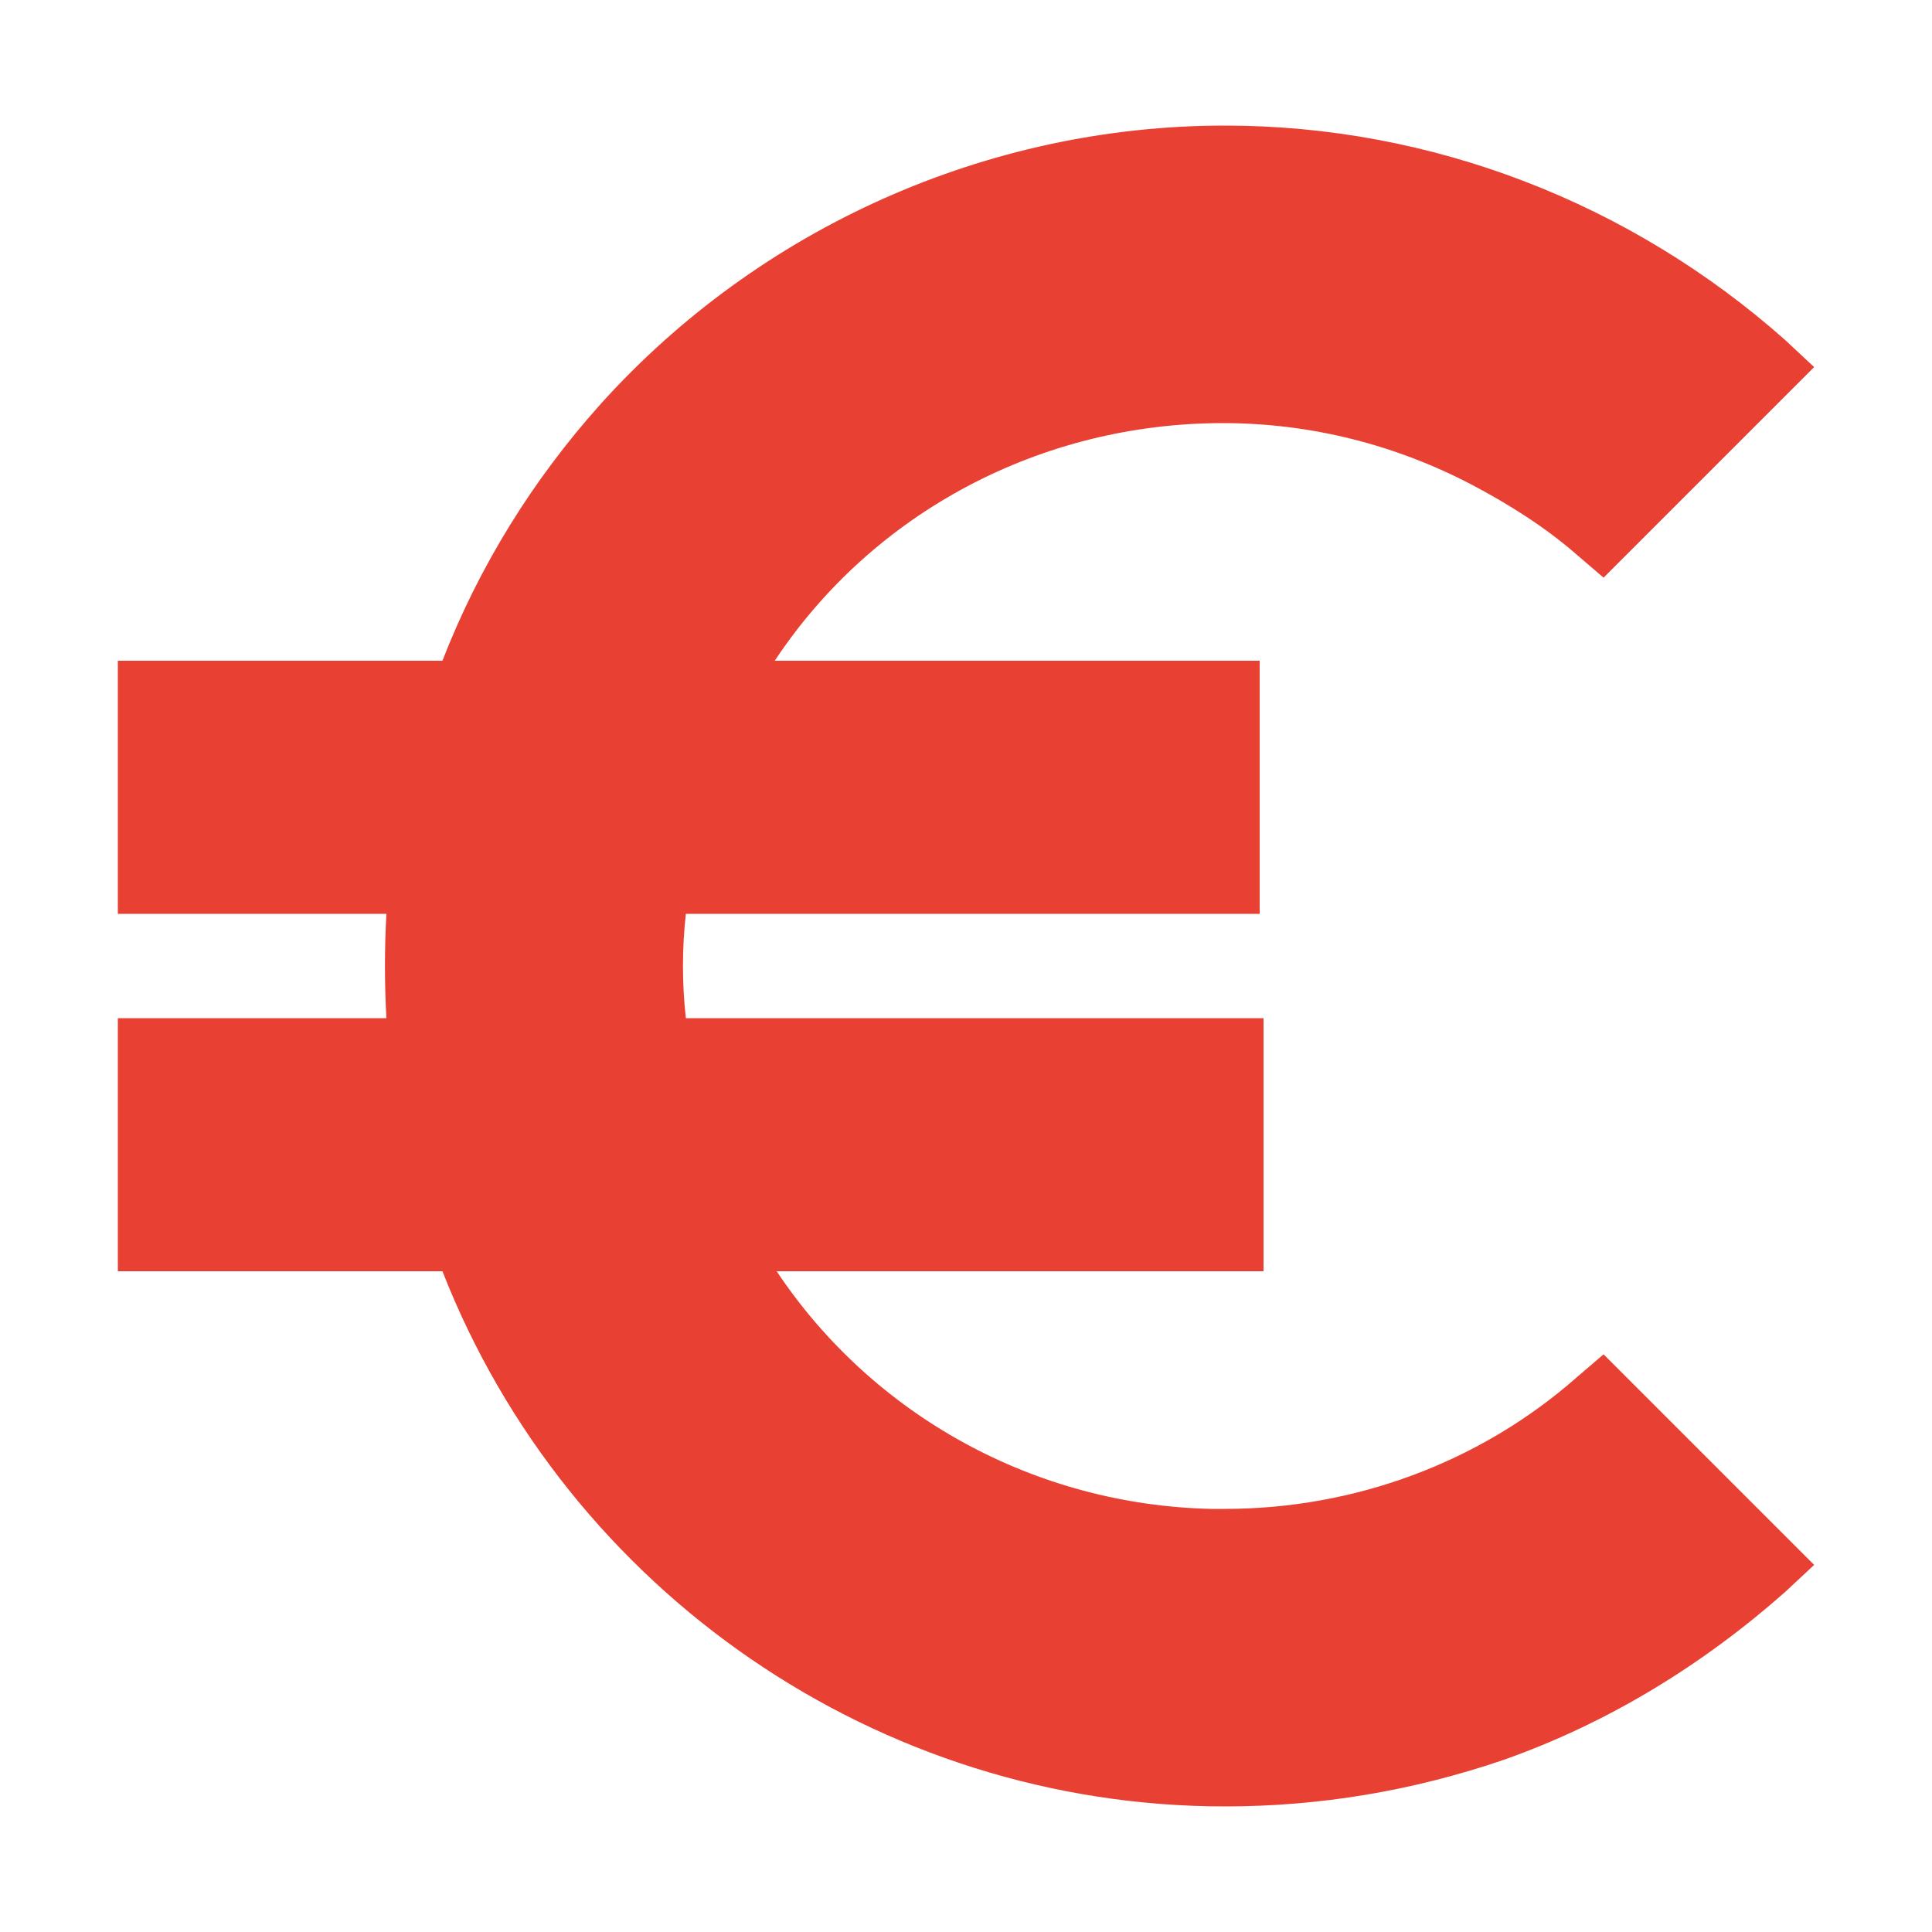 <?xml version="1.0" encoding="utf-8"?>
<!-- Generator: Adobe Illustrator 27.1.0, SVG Export Plug-In . SVG Version: 6.00 Build 0)  -->
<svg version="1.1" id="Livello_1" xmlns="http://www.w3.org/2000/svg" xmlns:xlink="http://www.w3.org/1999/xlink" x="0px" y="0px"
	 viewBox="0 0 100 100" style="enable-background:new 0 0 100 100;" xml:space="preserve">
<style type="text/css">
	.st0{fill:#E84133;}
</style>
<path class="st0" d="M63.4,93.5c-17.9,0-34-11.1-40.5-27.7H6.1V52.7H20c-0.1-1.8-0.1-3.6,0-5.4H6.1V34.2h16.8
	c1.9-4.9,4.7-9.4,8.2-13.3c8.2-9.1,20-14.4,32.3-14.4c10.7,0,21,4,29,11.1l1.5,1.4L83,29.9l-1.4-1.2c-1.6-1.4-3.5-2.6-5.4-3.6
	c-4-2.1-8.4-3.2-12.9-3.2c-9.4,0-18.1,4.6-23.2,12.3h25.1v13.1H35.5c-0.2,1.8-0.2,3.6,0,5.4h29.9v13.1H40.2
	c5,7.5,13.4,12.1,22.5,12.3l0.7,0c6.7,0,13.2-2.4,18.2-6.8l1.4-1.2L93.9,81l-1.5,1.4c-4.3,3.8-9.2,6.8-14.6,8.7
	C73.1,92.7,68.3,93.5,63.4,93.5z"/>
</svg>
